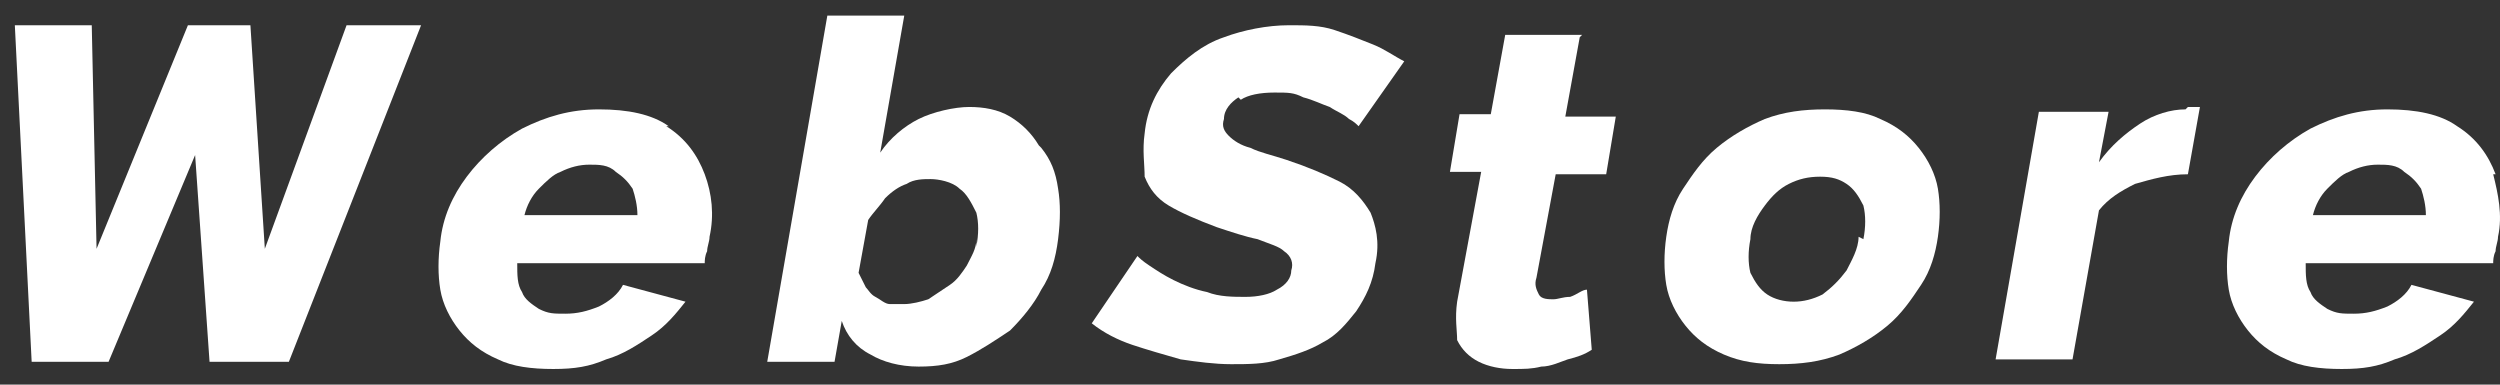 <svg width="104" height="16" viewBox="0 0 104 16" fill="none" xmlns="http://www.w3.org/2000/svg">
<rect x="0" y="0" width="104" height="16" fill="#333333" stroke="none"/>
<path d="M103.817 7.25C103.517 6.45 103.017 5.75 102.217 5.25C101.517 4.75 100.517 4.55 99.317 4.55C98.117 4.55 97.117 4.85 96.117 5.35C95.217 5.85 94.417 6.55 93.817 7.35C93.217 8.15 92.817 9.05 92.717 10.05C92.617 10.75 92.617 11.45 92.717 12.05C92.817 12.65 93.117 13.25 93.517 13.75C93.917 14.25 94.417 14.65 95.117 14.95C95.717 15.25 96.517 15.35 97.417 15.35C98.317 15.35 98.917 15.25 99.617 14.95C100.317 14.75 100.917 14.35 101.517 13.95C102.117 13.55 102.517 13.05 102.917 12.55L100.317 11.85C100.117 12.25 99.717 12.55 99.317 12.75C98.817 12.95 98.417 13.05 97.917 13.05C97.417 13.05 97.217 13.05 96.817 12.85C96.517 12.65 96.217 12.45 96.117 12.15C95.917 11.85 95.917 11.45 95.917 10.95H103.717C103.717 10.85 103.717 10.65 103.817 10.45C103.817 10.25 103.917 10.05 103.917 9.85C104.117 8.95 103.917 8.05 103.717 7.25H103.817ZM96.217 8.95C96.317 8.55 96.517 8.15 96.817 7.85C97.117 7.55 97.417 7.25 97.717 7.15C98.117 6.95 98.517 6.85 98.917 6.85C99.317 6.85 99.717 6.85 100.017 7.15C100.317 7.35 100.517 7.55 100.717 7.85C100.817 8.15 100.917 8.55 100.917 8.95H96.217Z" fill="white"/>
<path d="M90.917 4.55C90.317 4.55 89.617 4.75 89.017 5.15C88.417 5.55 87.817 6.05 87.317 6.75L87.717 4.65H84.817L83.017 14.95H86.217L87.317 8.75C87.717 8.25 88.217 7.95 88.817 7.65C89.517 7.45 90.217 7.25 91.017 7.25L91.517 4.45H91.017L90.917 4.55Z" fill="white"/>
<path d="M79.817 6.15C79.417 5.65 78.917 5.25 78.217 4.95C77.617 4.65 76.817 4.55 75.917 4.55C75.017 4.55 74.217 4.65 73.417 4.95C72.717 5.25 72.017 5.65 71.417 6.15C70.817 6.65 70.417 7.25 70.017 7.85C69.617 8.45 69.417 9.15 69.317 9.85C69.217 10.55 69.217 11.25 69.317 11.85C69.417 12.45 69.717 13.05 70.117 13.55C70.517 14.05 71.017 14.45 71.717 14.75C72.417 15.05 73.117 15.15 74.017 15.15C74.917 15.15 75.717 15.05 76.517 14.75C77.217 14.45 77.917 14.05 78.517 13.55C79.117 13.05 79.517 12.45 79.917 11.85C80.317 11.25 80.517 10.55 80.617 9.85C80.717 9.15 80.717 8.45 80.617 7.85C80.517 7.25 80.217 6.65 79.817 6.15ZM77.317 9.85C77.317 10.35 77.017 10.85 76.817 11.25C76.517 11.65 76.217 11.95 75.817 12.25C75.417 12.45 75.017 12.55 74.617 12.55C74.217 12.55 73.817 12.45 73.517 12.25C73.217 12.05 73.017 11.75 72.817 11.35C72.717 10.95 72.717 10.45 72.817 9.95C72.817 9.45 73.117 8.95 73.417 8.55C73.717 8.15 74.017 7.85 74.417 7.65C74.817 7.45 75.217 7.35 75.717 7.35C76.217 7.35 76.517 7.45 76.817 7.65C77.117 7.85 77.317 8.15 77.517 8.55C77.617 8.95 77.617 9.45 77.517 9.95L77.317 9.85Z" fill="white"/>
<path d="M65.817 1.45H62.617L62.017 4.75H60.717L60.317 7.15H61.617L60.617 12.55C60.517 13.25 60.617 13.75 60.617 14.15C60.817 14.55 61.117 14.85 61.517 15.05C61.917 15.25 62.417 15.35 62.917 15.35C63.417 15.35 63.717 15.35 64.117 15.25C64.517 15.25 64.917 15.05 65.217 14.95C65.617 14.85 65.917 14.75 66.217 14.55L66.017 12.05C65.817 12.05 65.617 12.25 65.317 12.35C65.017 12.35 64.817 12.45 64.617 12.45C64.417 12.45 64.117 12.45 64.017 12.25C63.917 12.05 63.817 11.85 63.917 11.55L64.717 7.25H66.817L67.217 4.85H65.117L65.717 1.55L65.817 1.45Z" fill="white"/>
<path d="M51.617 4.15C51.917 3.95 52.417 3.85 53.017 3.85C53.617 3.85 53.817 3.85 54.217 4.05C54.617 4.15 55.017 4.35 55.317 4.45C55.617 4.65 55.917 4.75 56.117 4.95C56.317 5.05 56.417 5.15 56.517 5.25L58.417 2.55C58.017 2.35 57.617 2.05 57.117 1.85C56.617 1.65 56.117 1.45 55.517 1.25C54.917 1.05 54.317 1.05 53.617 1.05C52.717 1.05 51.717 1.25 50.917 1.55C50.017 1.85 49.317 2.45 48.717 3.05C48.117 3.75 47.717 4.55 47.617 5.55C47.517 6.25 47.617 6.85 47.617 7.35C47.817 7.85 48.117 8.25 48.617 8.55C49.117 8.85 49.817 9.15 50.617 9.45C51.217 9.65 51.817 9.85 52.317 9.95C52.817 10.15 53.217 10.25 53.417 10.45C53.717 10.65 53.817 10.95 53.717 11.25C53.717 11.55 53.517 11.85 53.117 12.05C52.817 12.25 52.317 12.35 51.817 12.35C51.317 12.35 50.717 12.35 50.217 12.15C49.717 12.05 49.217 11.85 48.817 11.65C48.417 11.45 48.117 11.25 47.817 11.05C47.517 10.85 47.417 10.75 47.317 10.65L45.417 13.45C45.917 13.85 46.517 14.15 47.117 14.35C47.717 14.55 48.417 14.75 49.117 14.95C49.817 15.05 50.517 15.15 51.217 15.15C51.917 15.15 52.617 15.15 53.217 14.95C53.917 14.75 54.517 14.55 55.017 14.25C55.617 13.95 56.017 13.45 56.417 12.95C56.817 12.35 57.117 11.75 57.217 10.95C57.417 10.05 57.217 9.35 57.017 8.85C56.717 8.35 56.317 7.85 55.717 7.55C55.117 7.25 54.417 6.95 53.517 6.65C52.917 6.45 52.417 6.35 52.017 6.15C51.617 6.05 51.317 5.85 51.117 5.65C50.917 5.45 50.817 5.25 50.917 4.95C50.917 4.55 51.217 4.25 51.517 4.05L51.617 4.15Z" fill="white"/>
<path d="M43.217 6.05C42.917 5.55 42.517 5.15 42.017 4.85C41.517 4.55 40.917 4.45 40.317 4.45C39.717 4.45 38.817 4.65 38.217 4.95C37.617 5.25 37.017 5.75 36.617 6.35L37.617 0.65H34.417L31.917 15.05H34.717L35.017 13.35C35.217 13.95 35.617 14.45 36.217 14.75C36.717 15.05 37.417 15.25 38.217 15.25C39.017 15.25 39.617 15.15 40.217 14.85C40.817 14.55 41.417 14.15 42.017 13.75C42.517 13.25 43.017 12.65 43.317 12.05C43.717 11.45 43.917 10.75 44.017 9.95C44.117 9.15 44.117 8.45 44.017 7.85C43.917 7.15 43.717 6.65 43.317 6.15L43.217 6.05ZM40.617 9.95C40.617 10.35 40.417 10.65 40.217 11.05C40.017 11.35 39.817 11.65 39.517 11.85C39.217 12.05 38.917 12.25 38.617 12.45C38.317 12.55 37.917 12.65 37.617 12.65H37.017C36.817 12.65 36.617 12.45 36.417 12.35C36.217 12.25 36.117 12.05 36.017 11.95C35.917 11.75 35.817 11.55 35.717 11.35L36.117 9.15C36.317 8.85 36.617 8.55 36.817 8.25C37.117 7.95 37.417 7.75 37.717 7.65C38.017 7.45 38.417 7.45 38.717 7.45C39.017 7.45 39.617 7.55 39.917 7.85C40.217 8.05 40.417 8.45 40.617 8.85C40.717 9.25 40.717 9.75 40.617 10.25V9.95Z" fill="white"/>
<path d="M27.817 5.25C27.117 4.75 26.117 4.55 24.917 4.55C23.717 4.55 22.717 4.85 21.717 5.35C20.817 5.85 20.017 6.55 19.417 7.35C18.817 8.15 18.417 9.05 18.317 10.05C18.217 10.75 18.217 11.45 18.317 12.05C18.417 12.65 18.717 13.25 19.117 13.75C19.517 14.25 20.017 14.65 20.717 14.95C21.317 15.25 22.117 15.35 23.017 15.35C23.917 15.35 24.517 15.25 25.217 14.95C25.917 14.75 26.517 14.35 27.117 13.95C27.717 13.55 28.117 13.05 28.517 12.55L25.917 11.85C25.717 12.25 25.317 12.55 24.917 12.75C24.417 12.95 24.017 13.05 23.517 13.05C23.017 13.05 22.817 13.05 22.417 12.85C22.117 12.65 21.817 12.45 21.717 12.15C21.517 11.85 21.517 11.45 21.517 10.95H29.317C29.317 10.85 29.317 10.65 29.417 10.45C29.417 10.25 29.517 10.05 29.517 9.85C29.717 8.95 29.617 8.05 29.317 7.25C29.017 6.45 28.517 5.75 27.717 5.25H27.817ZM21.817 8.95C21.917 8.55 22.117 8.15 22.417 7.85C22.717 7.55 23.017 7.25 23.317 7.15C23.717 6.95 24.117 6.85 24.517 6.85C24.917 6.85 25.317 6.85 25.617 7.15C25.917 7.35 26.117 7.55 26.317 7.85C26.417 8.15 26.517 8.55 26.517 8.95H21.817Z" fill="white"/>
<path d="M11.017 10.35L10.417 1.05H7.817L4.017 10.35L3.817 1.05H0.617L1.317 15.05H4.517L8.117 6.45L8.717 15.05H12.017L17.517 1.05H14.417L11.017 10.35Z" fill="white"/>
</svg>
